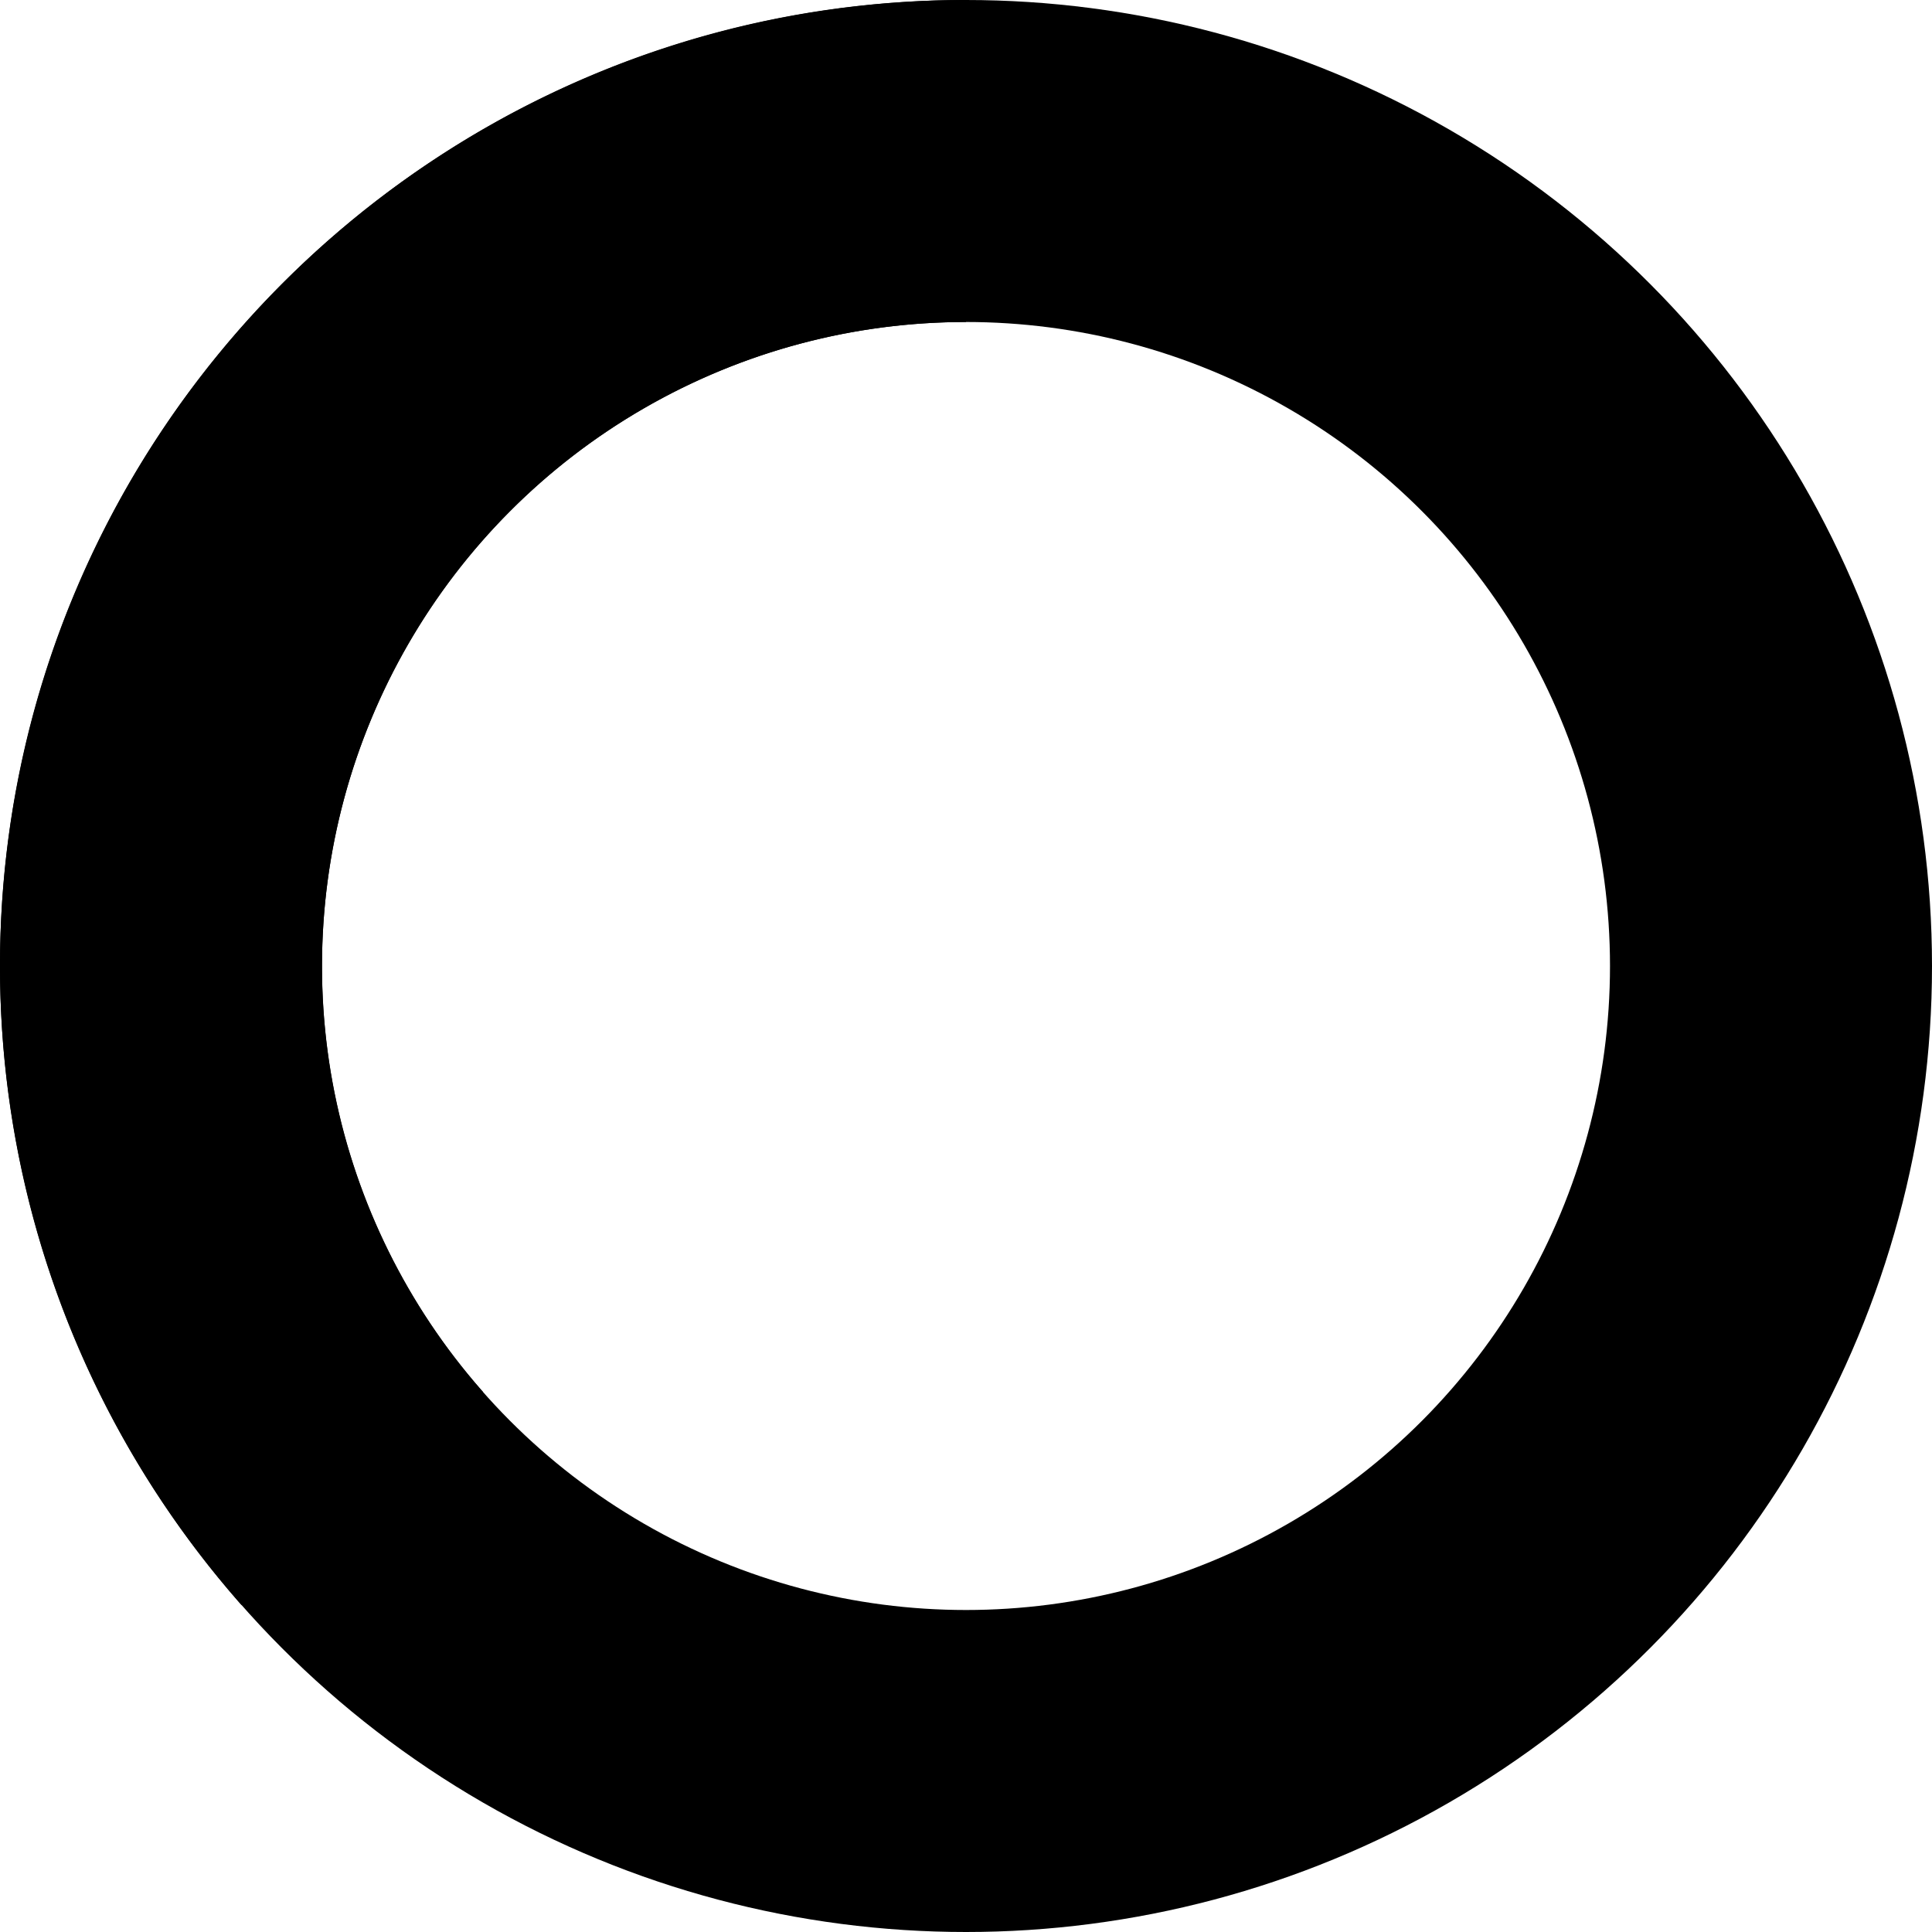 <svg xmlns="http://www.w3.org/2000/svg" fill="none" viewBox="0 0 24 24"><circle class="opacity-25" cx="12" cy="12" r="10" stroke="currentColor" stroke-width="4"/><path class="opacity-75" fill="currentColor" d="M4 12a8 8 0 0 1 8-8V0C5.373 0 0 5.373 0 12h4zm2 5.291A7.962 7.962 0 0 1 4 12H0c0 3.042 1.135 5.824 3 7.938l3-2.647z"/></svg>
